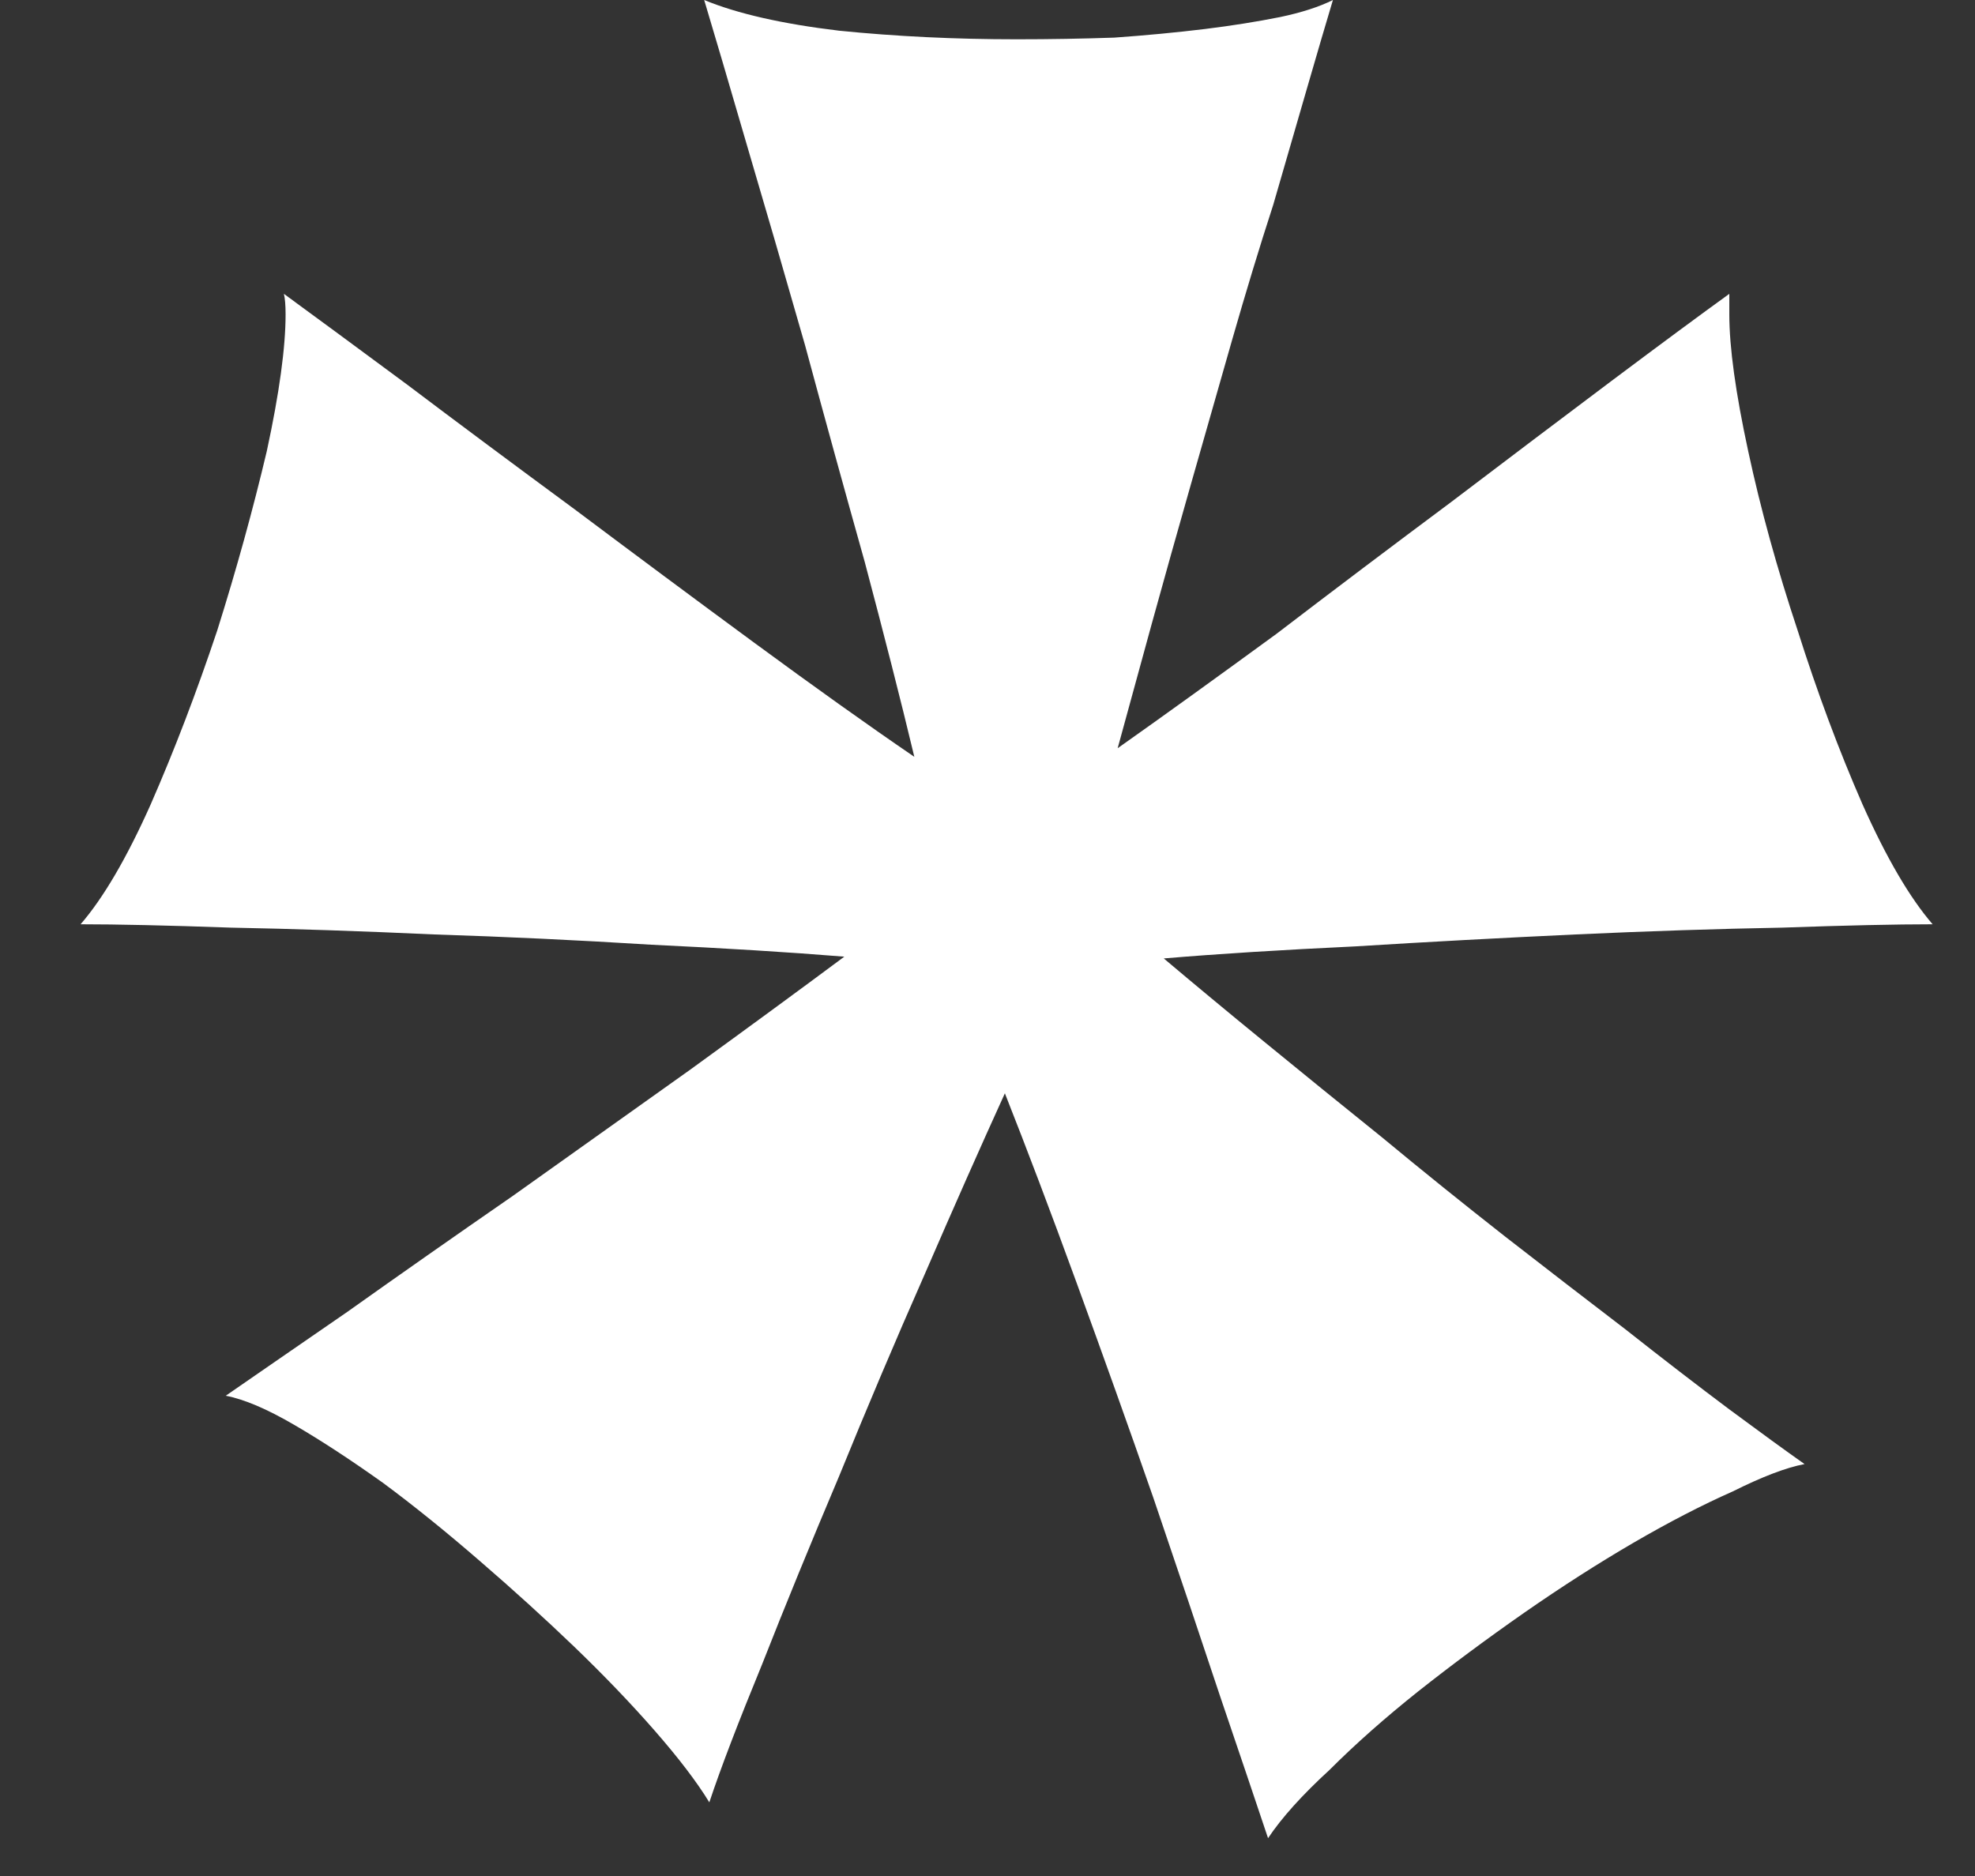 <svg width="20" height="19" viewBox="0 0 20 19" fill="none" xmlns="http://www.w3.org/2000/svg">
<rect x="0" y="0" width="20" height="19" fill="#333333" stroke="none"/>
<path d="M12.841 18.617C12.979 18.41 13.187 18.179 13.464 17.925C13.729 17.66 14.029 17.395 14.363 17.129C14.698 16.864 15.055 16.599 15.436 16.333C15.817 16.068 16.186 15.832 16.543 15.624C16.901 15.416 17.235 15.243 17.547 15.105C17.847 14.955 18.089 14.863 18.274 14.828C18.078 14.69 17.824 14.505 17.512 14.274C17.189 14.032 16.837 13.761 16.457 13.461C16.065 13.161 15.661 12.85 15.246 12.527C14.819 12.192 14.404 11.858 14 11.523C13.585 11.189 13.187 10.866 12.806 10.554C12.425 10.243 12.085 9.96 11.785 9.707C12.339 9.66 12.985 9.62 13.723 9.585C14.461 9.539 15.205 9.499 15.955 9.464C16.693 9.43 17.391 9.407 18.049 9.395C18.695 9.372 19.202 9.361 19.571 9.361C19.341 9.095 19.104 8.691 18.862 8.149C18.62 7.596 18.401 7.007 18.204 6.385C17.997 5.762 17.829 5.156 17.703 4.568C17.576 3.98 17.512 3.518 17.512 3.184V2.976C17.224 3.184 16.826 3.478 16.319 3.858C15.811 4.239 15.269 4.649 14.692 5.087C14.104 5.525 13.515 5.969 12.927 6.419C12.327 6.857 11.791 7.244 11.318 7.578C11.422 7.198 11.537 6.777 11.664 6.315C11.791 5.854 11.924 5.381 12.062 4.897C12.2 4.412 12.339 3.928 12.477 3.443C12.616 2.959 12.754 2.503 12.893 2.076C13.02 1.638 13.135 1.24 13.239 0.882C13.342 0.525 13.429 0.231 13.498 0C13.36 0.069 13.181 0.127 12.962 0.173C12.731 0.219 12.477 0.26 12.2 0.294C11.912 0.329 11.607 0.358 11.284 0.381C10.961 0.392 10.632 0.398 10.297 0.398C9.674 0.398 9.075 0.369 8.498 0.311C7.921 0.242 7.465 0.138 7.131 0C7.235 0.346 7.379 0.836 7.564 1.471C7.748 2.094 7.944 2.768 8.152 3.495C8.348 4.222 8.55 4.954 8.757 5.692C8.953 6.431 9.121 7.088 9.259 7.665C8.786 7.342 8.244 6.955 7.633 6.506C7.021 6.056 6.416 5.606 5.816 5.156C5.205 4.706 4.639 4.285 4.12 3.893C3.59 3.501 3.175 3.195 2.875 2.976C2.886 3.022 2.892 3.091 2.892 3.184C2.892 3.518 2.829 3.98 2.702 4.568C2.563 5.156 2.396 5.762 2.2 6.385C1.992 7.007 1.767 7.596 1.525 8.149C1.283 8.691 1.046 9.095 0.816 9.361C1.185 9.361 1.692 9.372 2.338 9.395C2.973 9.407 3.659 9.43 4.397 9.464C5.124 9.487 5.856 9.522 6.595 9.568C7.333 9.603 7.985 9.643 8.55 9.689C8.1 10.024 7.581 10.404 6.993 10.831C6.393 11.258 5.793 11.685 5.193 12.112C4.593 12.527 4.034 12.919 3.515 13.288C2.996 13.646 2.586 13.928 2.286 14.136C2.471 14.171 2.702 14.269 2.978 14.43C3.255 14.591 3.555 14.788 3.878 15.018C4.19 15.249 4.518 15.514 4.864 15.814C5.199 16.103 5.516 16.391 5.816 16.679C6.116 16.968 6.387 17.25 6.629 17.527C6.871 17.804 7.056 18.046 7.183 18.254C7.298 17.908 7.477 17.441 7.719 16.852C7.95 16.264 8.21 15.63 8.498 14.949C8.775 14.269 9.063 13.588 9.363 12.908C9.663 12.215 9.934 11.604 10.176 11.073C10.395 11.627 10.638 12.267 10.903 12.994C11.168 13.721 11.428 14.447 11.681 15.174C11.924 15.889 12.149 16.558 12.356 17.181C12.564 17.792 12.725 18.271 12.841 18.617Z" fill="white"/>
</svg>
